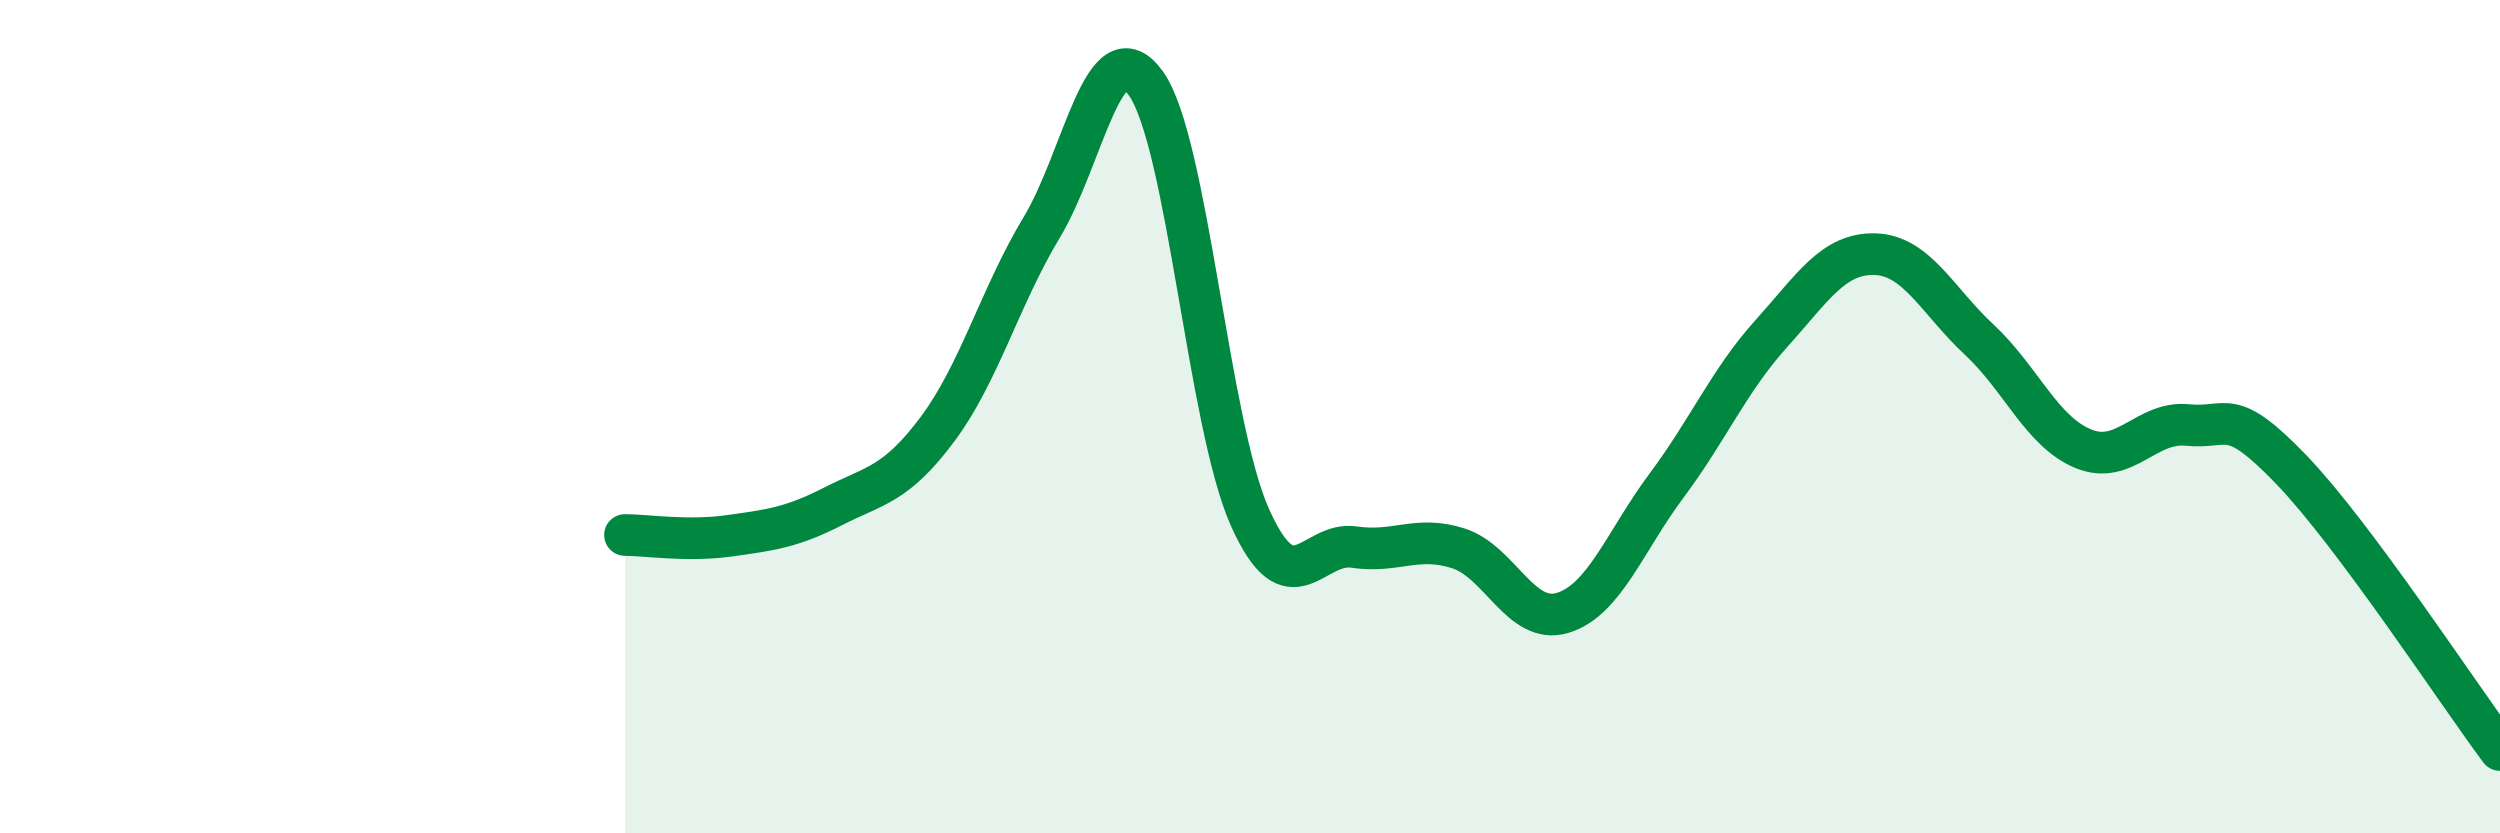 
    <svg width="60" height="20" viewBox="0 0 60 20" xmlns="http://www.w3.org/2000/svg">
      <path
        d="M 15,12.84 C 15.5,12.84 16.5,13 17.5,12.86 C 18.5,12.72 19,12.66 20,12.15 C 21,11.64 21.5,11.64 22.5,10.3 C 23.5,8.96 24,7.12 25,5.46 C 26,3.8 26.5,0.61 27.5,2 C 28.5,3.39 29,10.19 30,12.42 C 31,14.65 31.5,12.98 32.5,13.13 C 33.5,13.28 34,12.84 35,13.16 C 36,13.48 36.5,15.01 37.5,14.71 C 38.5,14.41 39,12.99 40,11.65 C 41,10.31 41.5,9.13 42.5,8.02 C 43.5,6.91 44,6.07 45,6.1 C 46,6.13 46.5,7.22 47.5,8.15 C 48.5,9.08 49,10.36 50,10.77 C 51,11.18 51.5,10.1 52.5,10.2 C 53.5,10.3 53.5,9.72 55,11.28 C 56.5,12.84 59,16.66 60,18L60 20L15 20Z"
        fill="#008740"
        opacity="0.1"
        stroke-linecap="round"
        stroke-linejoin="round"
      />
      <path
        d="M 15,12.84 C 15.5,12.84 16.5,13 17.5,12.86 C 18.5,12.72 19,12.66 20,12.15 C 21,11.64 21.5,11.64 22.5,10.3 C 23.5,8.96 24,7.12 25,5.46 C 26,3.8 26.5,0.61 27.5,2 C 28.5,3.39 29,10.19 30,12.42 C 31,14.65 31.5,12.98 32.5,13.13 C 33.5,13.28 34,12.84 35,13.16 C 36,13.48 36.5,15.01 37.5,14.71 C 38.5,14.41 39,12.99 40,11.65 C 41,10.31 41.5,9.13 42.5,8.02 C 43.5,6.91 44,6.07 45,6.1 C 46,6.13 46.5,7.22 47.5,8.15 C 48.5,9.08 49,10.36 50,10.77 C 51,11.18 51.5,10.1 52.5,10.2 C 53.5,10.3 53.5,9.72 55,11.28 C 56.5,12.84 59,16.66 60,18"
        stroke="#008740"
        stroke-width="1"
        fill="none"
        stroke-linecap="round"
        stroke-linejoin="round"
      />
    </svg>
  